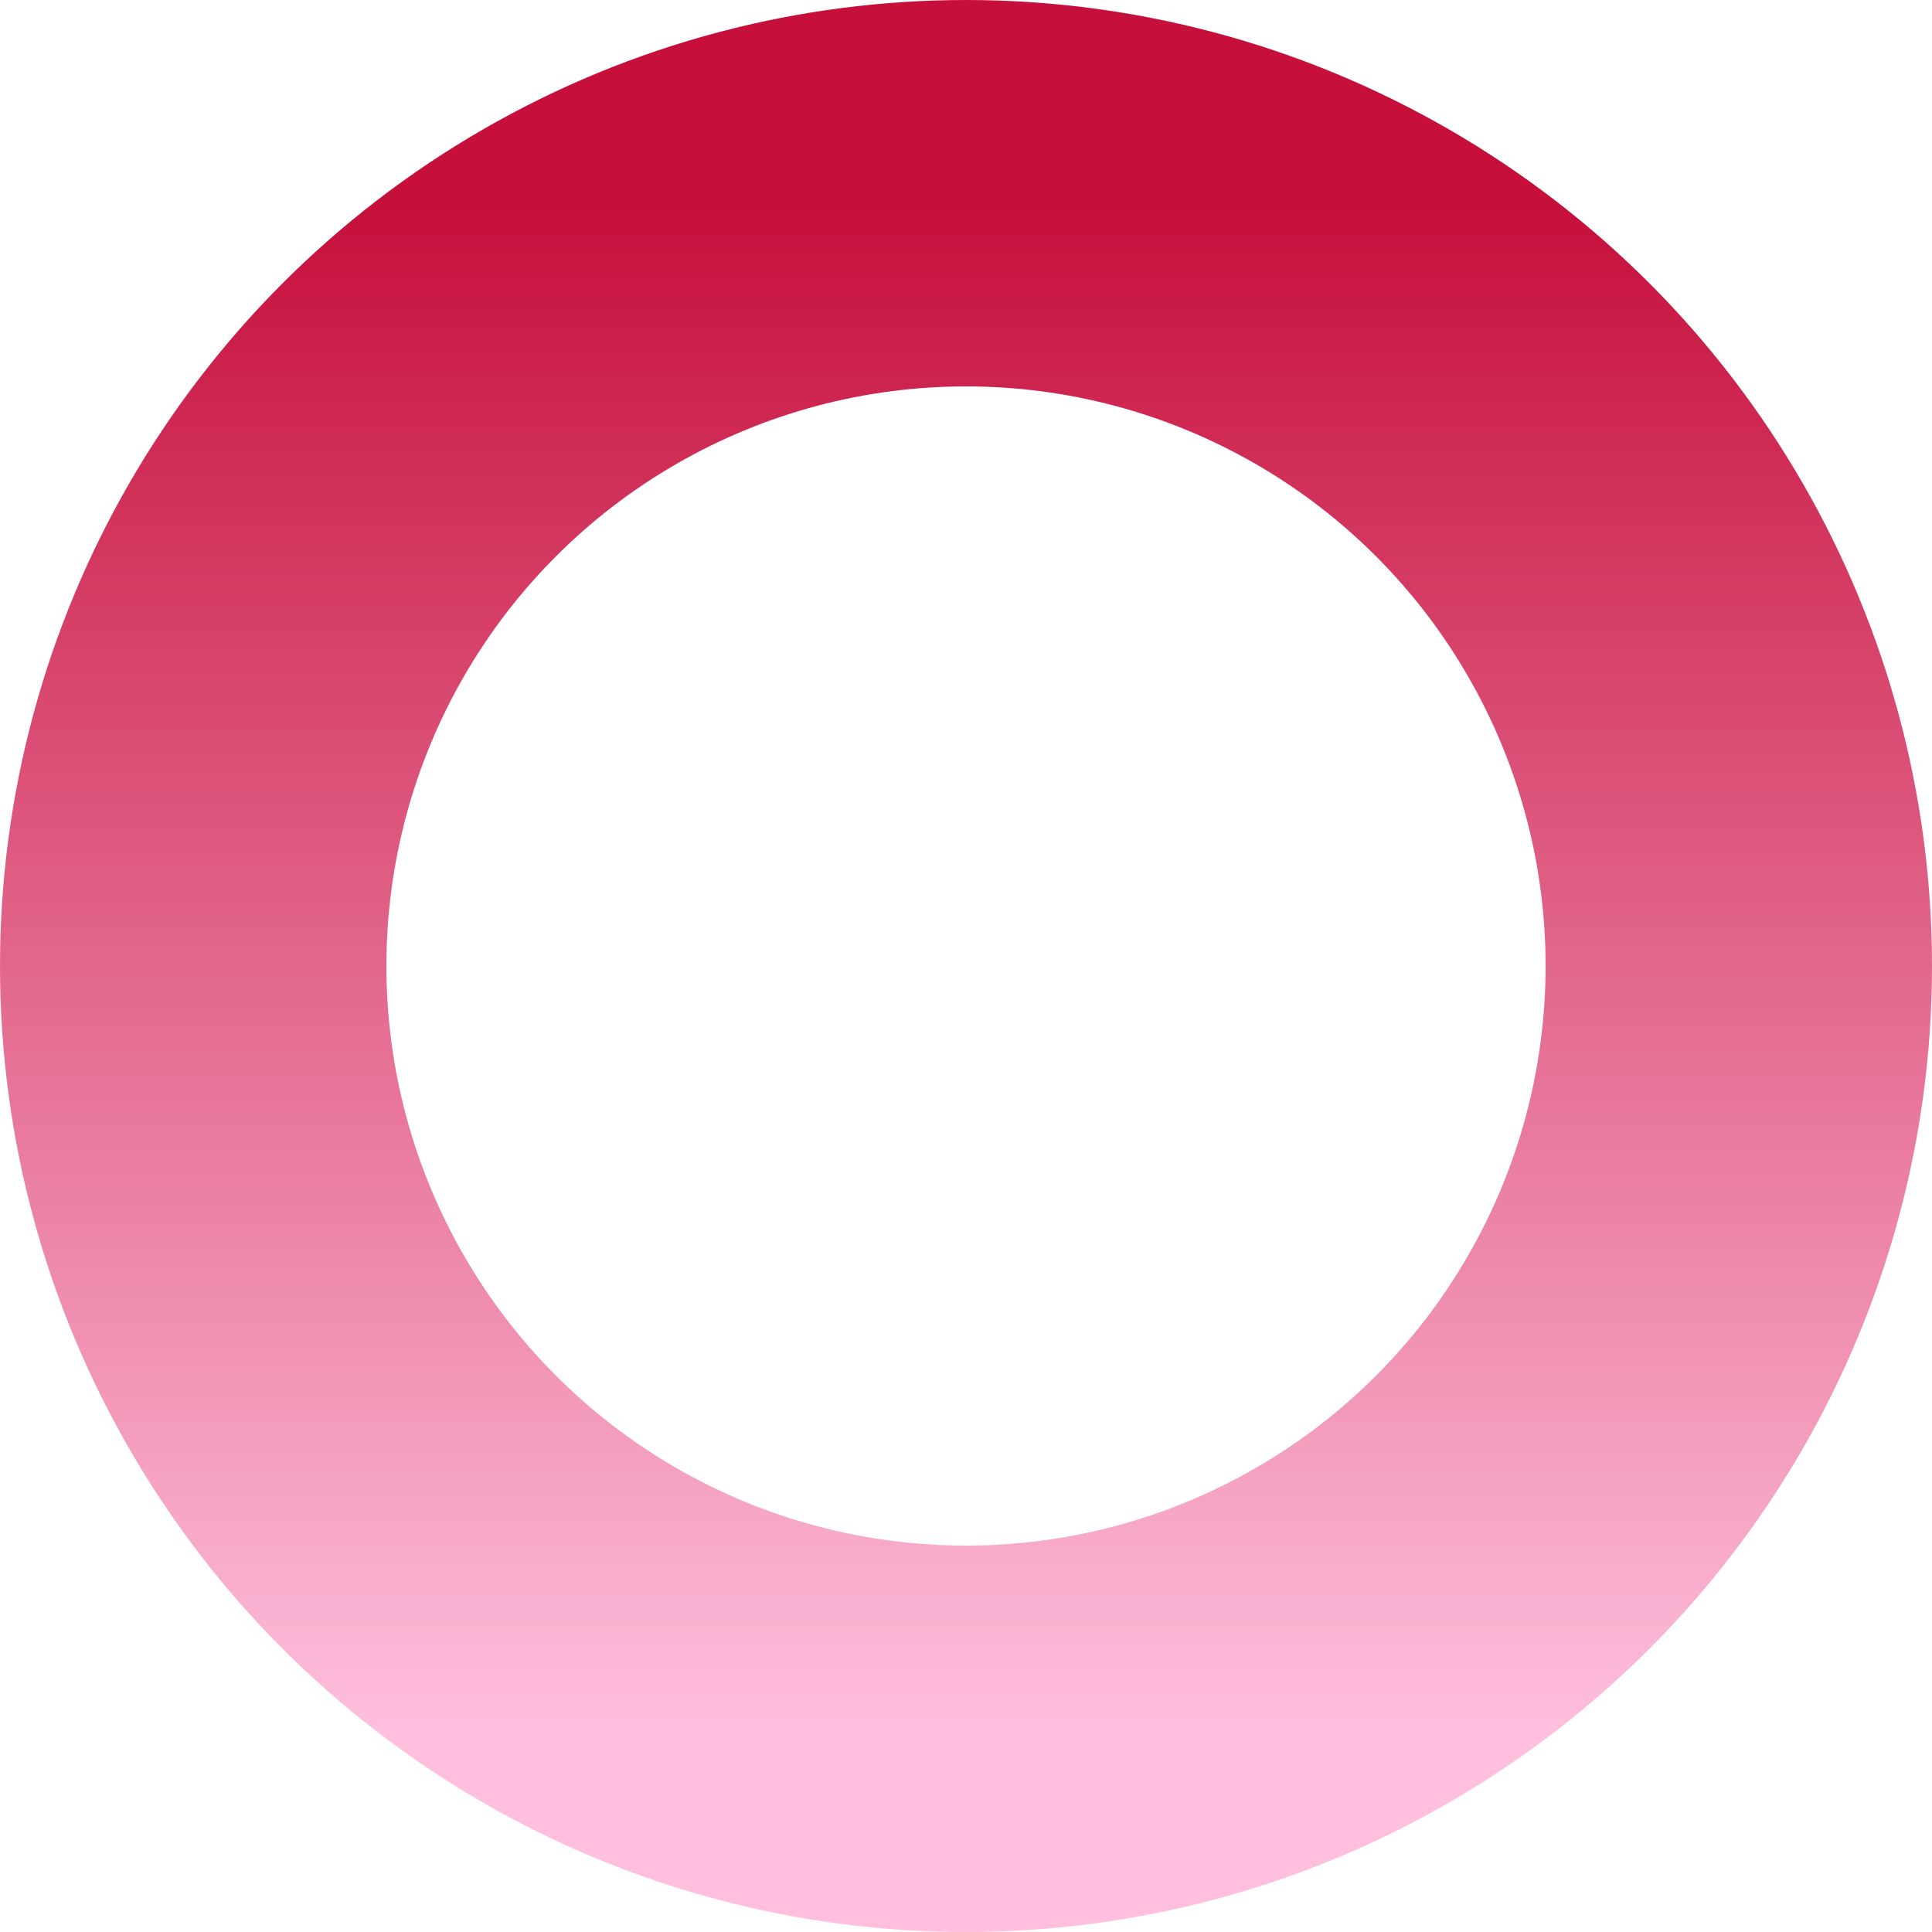 <?xml version="1.0" encoding="utf-8"?>
<!-- Generator: Adobe Illustrator 16.0.0, SVG Export Plug-In . SVG Version: 6.00 Build 0)  -->
<!DOCTYPE svg PUBLIC "-//W3C//DTD SVG 1.1//EN" "http://www.w3.org/Graphics/SVG/1.1/DTD/svg11.dtd">
<svg version="1.1" id="Calque_1" xmlns="http://www.w3.org/2000/svg" xmlns:xlink="http://www.w3.org/1999/xlink" x="0px" y="0px"
	 width="10px" height="10px" viewBox="0 0 10 10" enable-background="new 0 0 10 10" xml:space="preserve">
<title>Oval</title>
<desc>Created with Sketch.</desc>
<g id="Main-Files">
	<g id="_x30_1_x5F_index-Agency" transform="translate(-739, -241)">
		<g id="Banner" transform="translate(127, 35)">
			<g id="Shape" transform="translate(0, 203)">
				
					<linearGradient id="Oval_1_" gradientUnits="userSpaceOnUse" x1="465.575" y1="181.567" x2="465.575" y2="180.567" gradientTransform="matrix(8 0 0 -8 -3107.602 1456.539)">
					<stop  offset="0" style="stop-color:#C60F3B"/>
					<stop  offset="1" style="stop-color:#FFBFDD"/>
				</linearGradient>
				<circle id="Oval" fill="none" stroke="url(#Oval_1_)" stroke-width="2" cx="617" cy="8" r="4"/>
			</g>
		</g>
	</g>
</g>
</svg>
